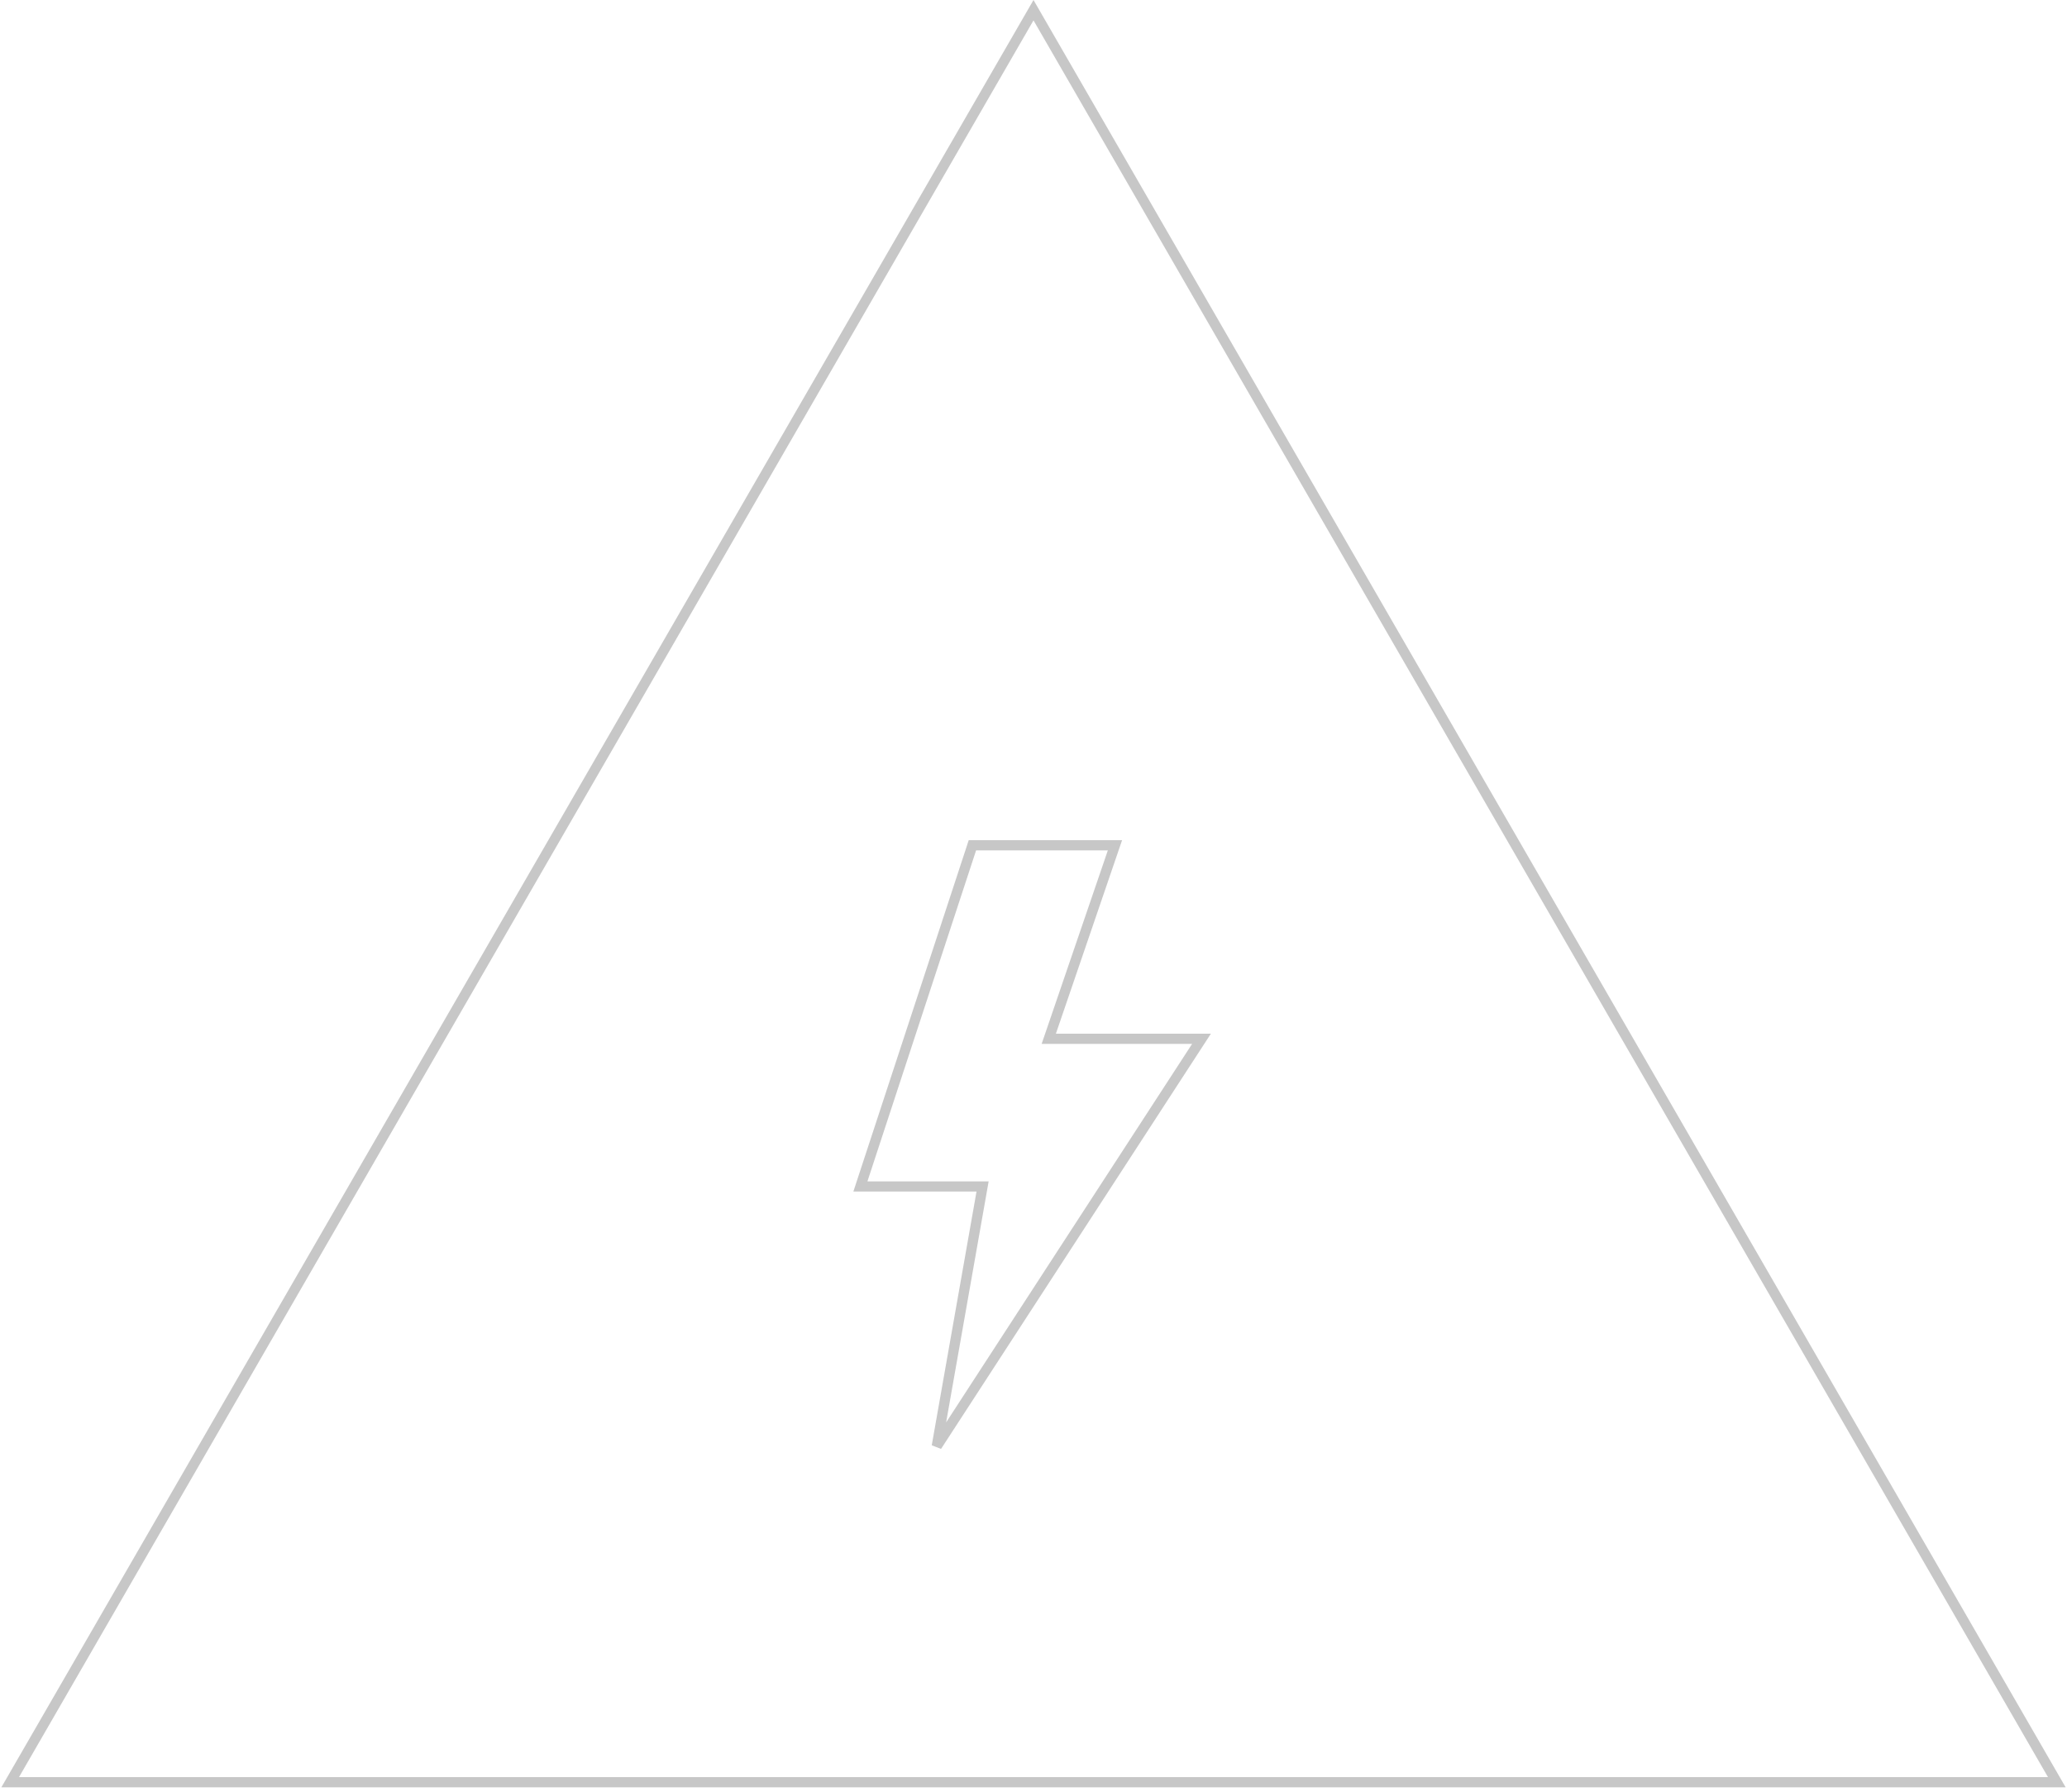 <?xml version="1.0" encoding="UTF-8"?>
<svg xmlns="http://www.w3.org/2000/svg" width="203" height="176" viewBox="0 0 203 176" fill="none">
  <path d="M95.5 83H109.5L103 102H118L92 142L96.5 116.5H84.5L95.5 83Z" stroke="#C7C7C7"></path>
  <path d="M202 175L101.5 1L1 175H202Z" stroke="#C7C7C7"></path>
</svg>
